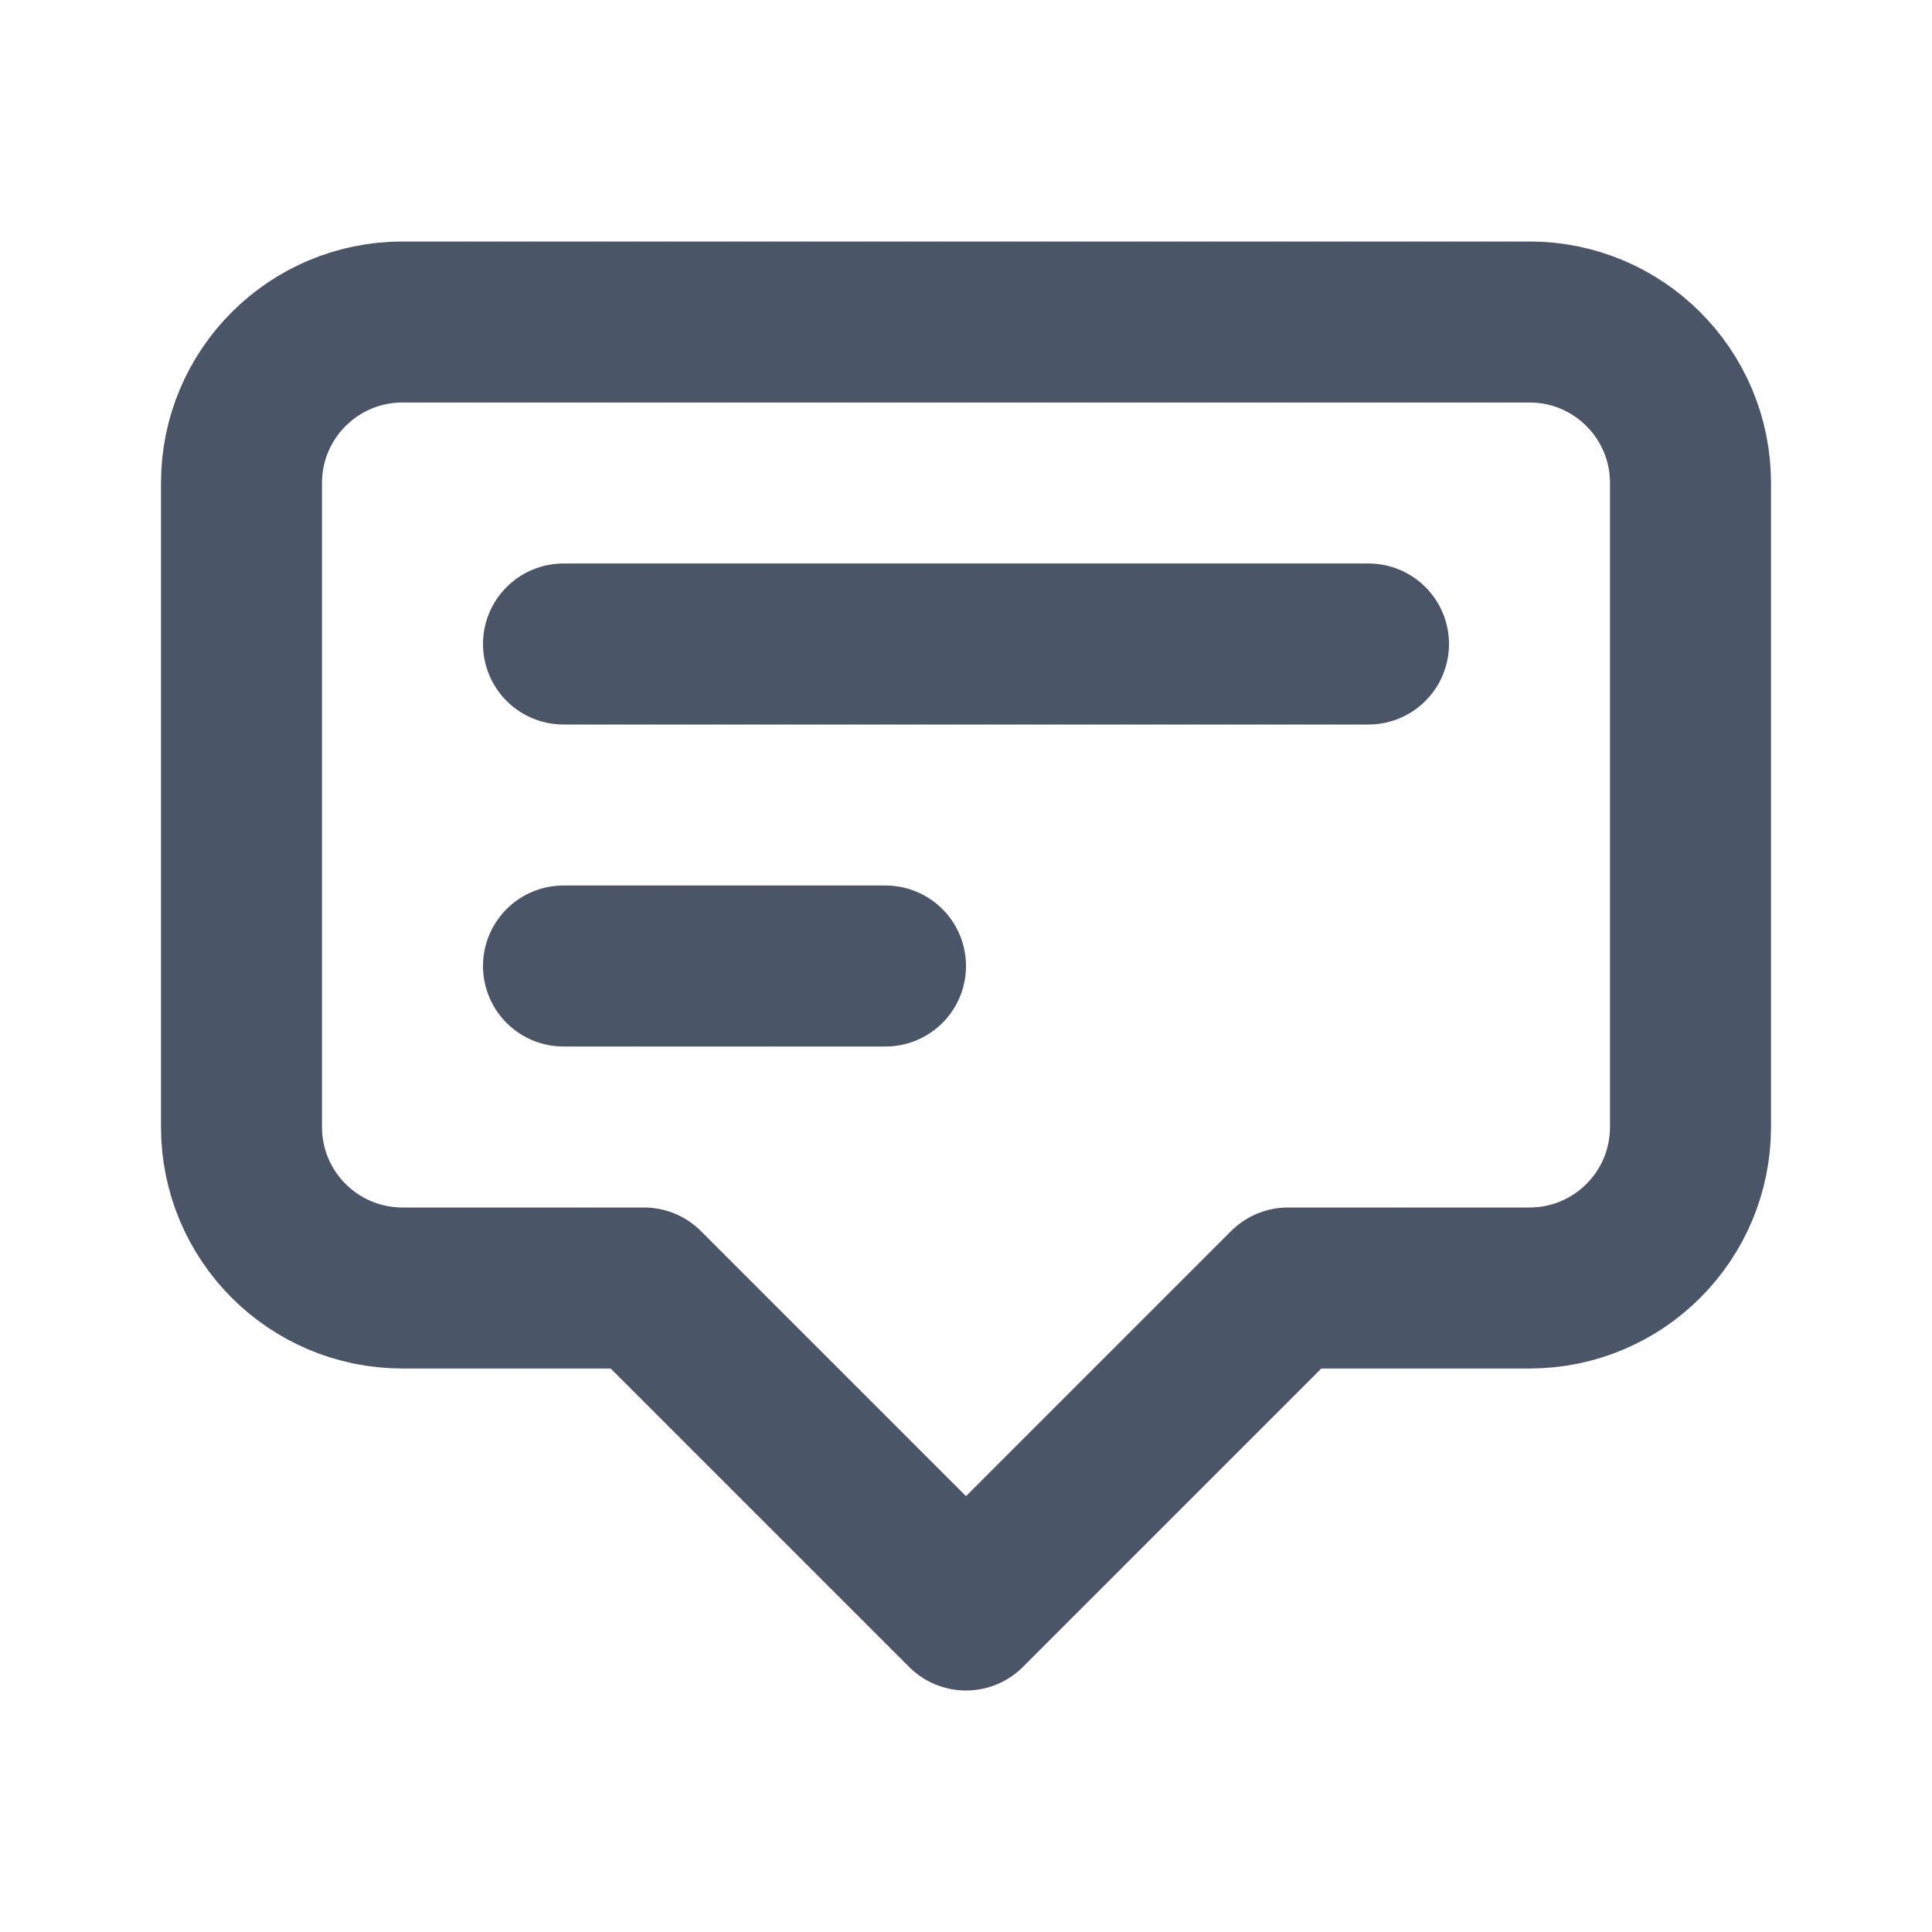 <svg width="24" height="24" viewBox="0 0 24 24" fill="none" xmlns="http://www.w3.org/2000/svg">
<path d="M7 8H17M7 12H11M12 20L8 16H5C3.895 16 3 15.105 3 14V6C3 4.895 3.895 4 5 4H19C20.105 4 21 4.895 21 6V14C21 15.105 20.105 16 19 16H16L12 20Z" stroke="#4A5568" stroke-width="2" stroke-linecap="round" stroke-linejoin="round"/>
</svg>
